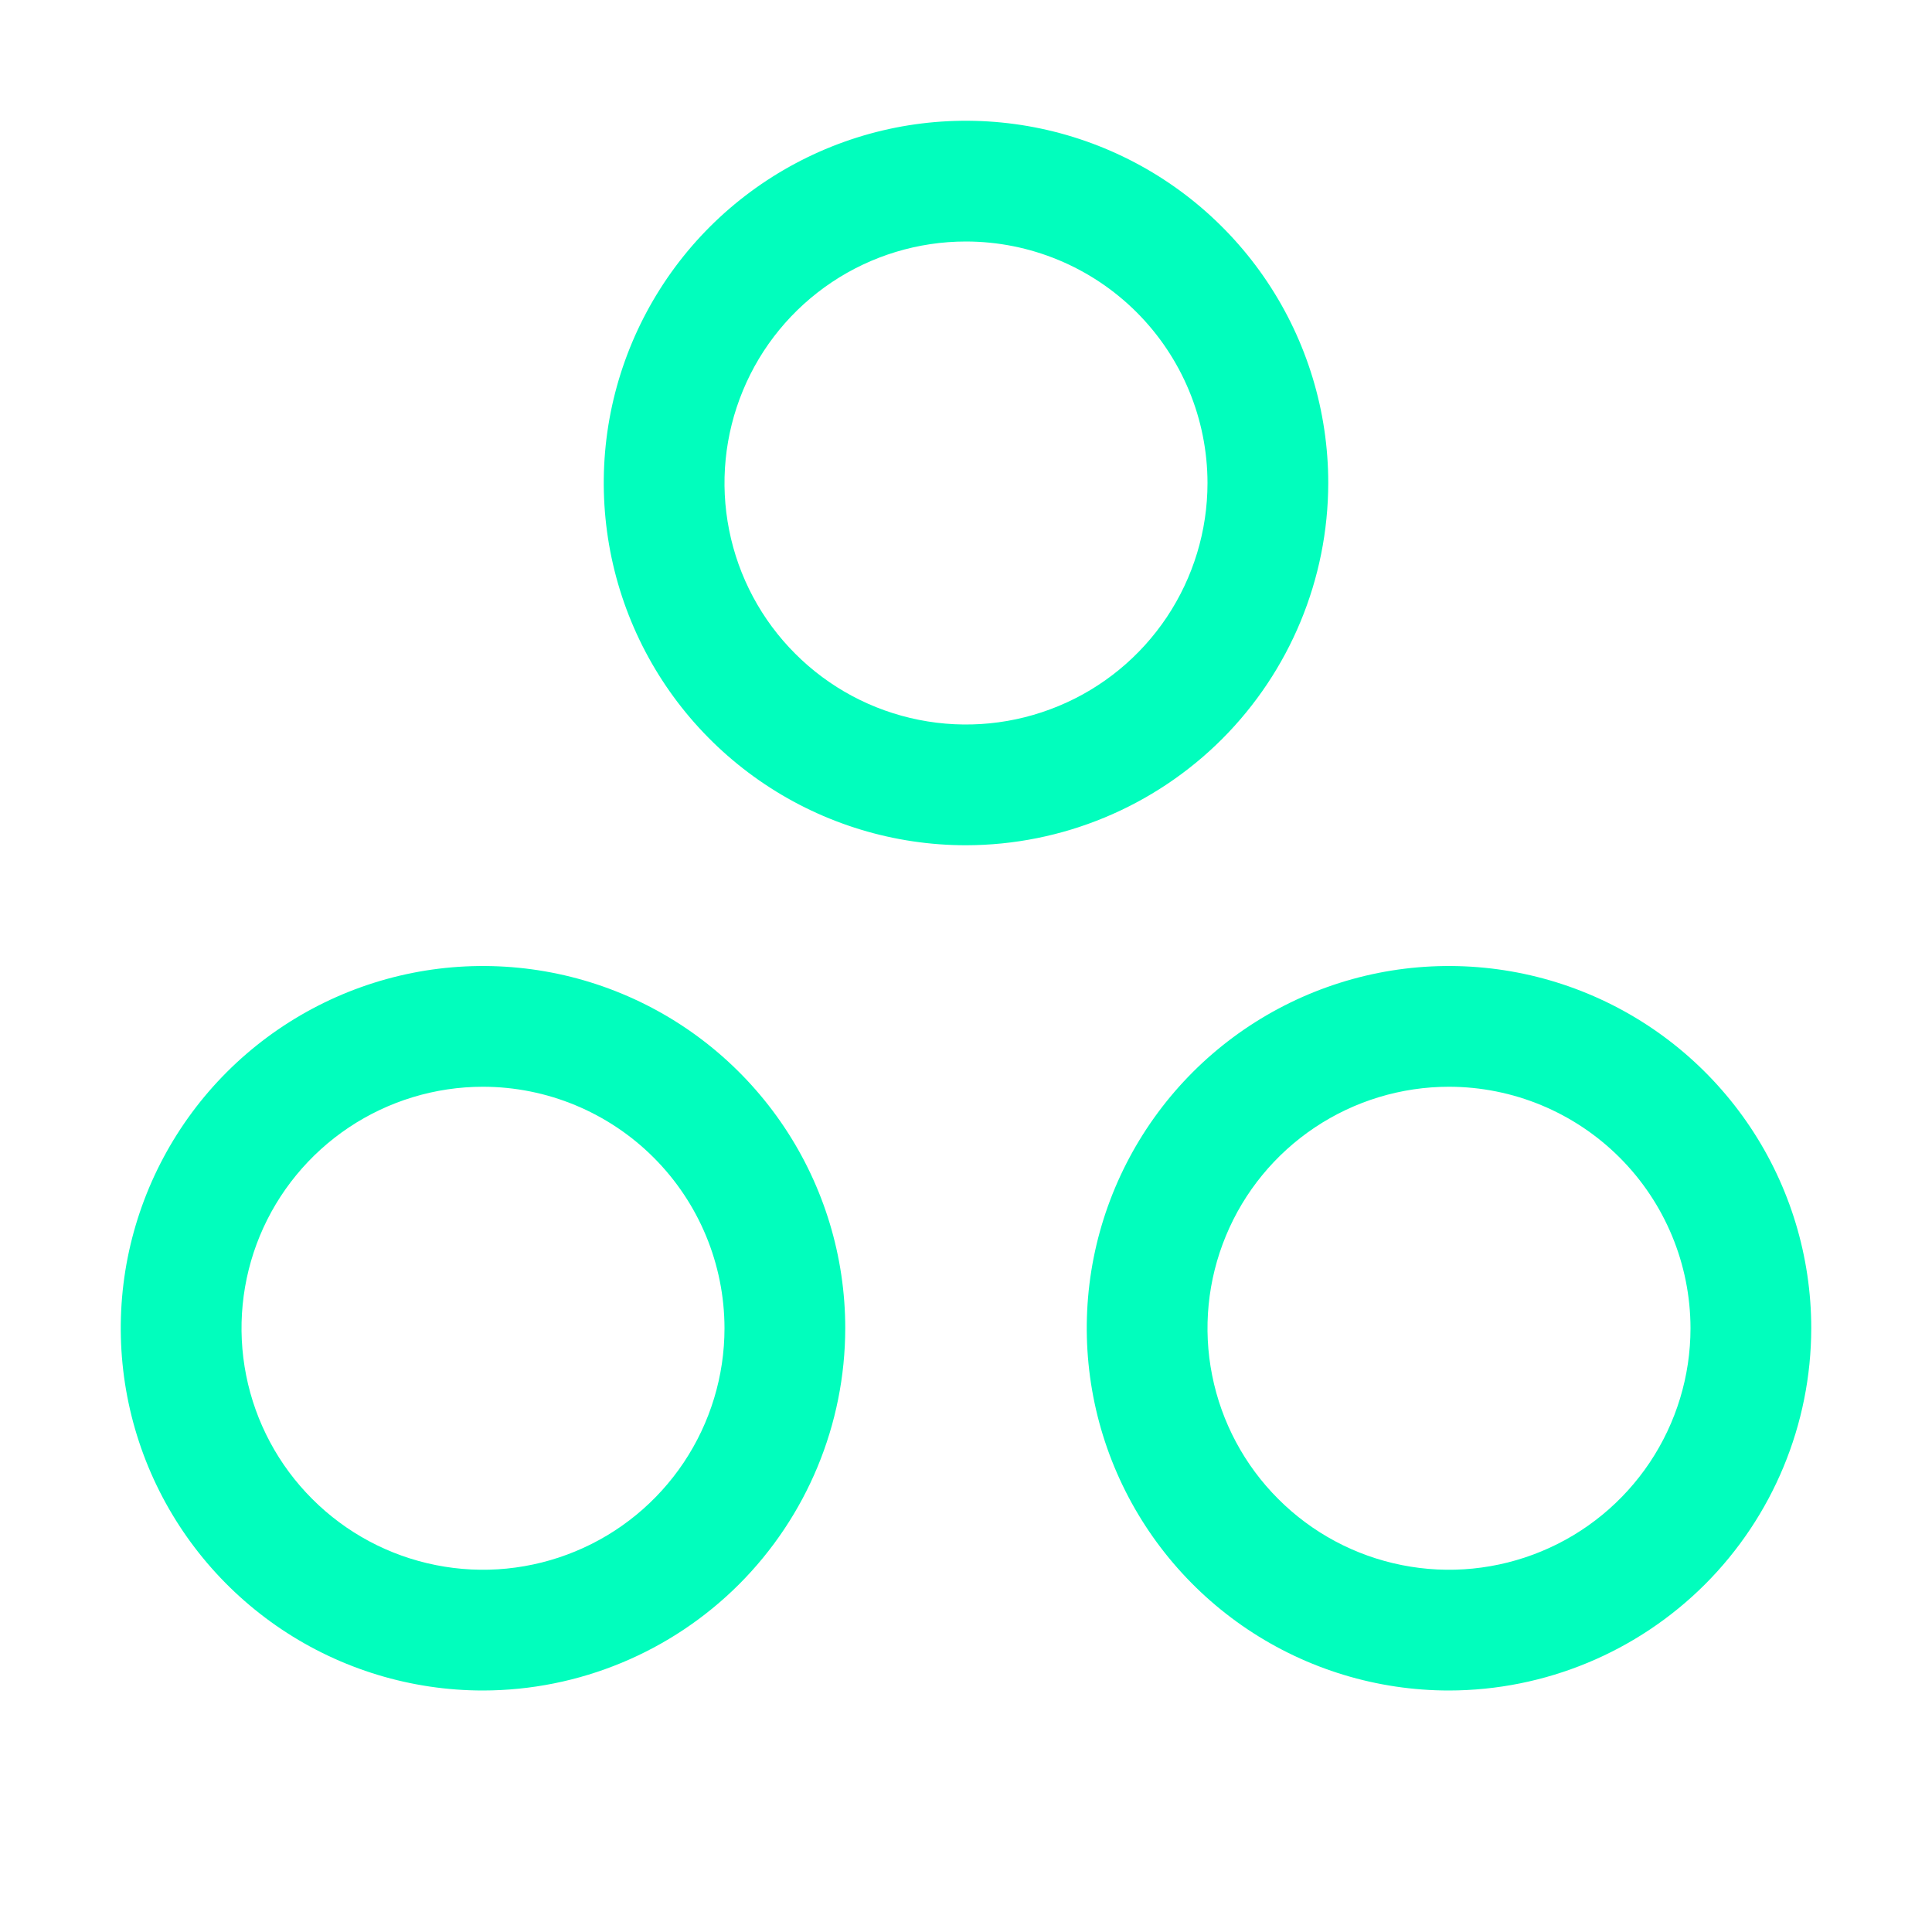 <svg width="32" height="32" viewBox="0 0 32 32" fill="none" xmlns="http://www.w3.org/2000/svg">
<path fill-rule="evenodd" clip-rule="evenodd" d="M12.667 12.989C13.653 13.648 14.813 14 16 14C17.591 13.998 19.116 13.365 20.241 12.241C21.365 11.116 21.998 9.591 22 8C22 6.813 21.648 5.653 20.989 4.667C20.329 3.68 19.392 2.911 18.296 2.457C17.2 2.003 15.993 1.884 14.829 2.115C13.666 2.347 12.597 2.918 11.757 3.757C10.918 4.596 10.347 5.666 10.115 6.829C9.884 7.993 10.003 9.2 10.457 10.296C10.911 11.393 11.68 12.329 12.667 12.989ZM13.778 4.674C14.435 4.235 15.209 4 16 4C17.061 4.001 18.077 4.423 18.827 5.173C19.577 5.923 19.999 6.939 20 8C20 8.791 19.765 9.564 19.326 10.222C18.886 10.88 18.262 11.393 17.531 11.695C16.8 11.998 15.996 12.078 15.22 11.923C14.444 11.769 13.731 11.388 13.172 10.828C12.612 10.269 12.231 9.556 12.077 8.78C11.922 8.004 12.002 7.2 12.305 6.469C12.607 5.738 13.12 5.114 13.778 4.674ZM8 28C6.813 28 5.653 27.648 4.667 26.989C3.68 26.329 2.911 25.392 2.457 24.296C2.003 23.2 1.884 21.993 2.115 20.829C2.347 19.666 2.918 18.596 3.757 17.757C4.596 16.918 5.666 16.347 6.829 16.115C7.993 15.884 9.2 16.003 10.296 16.457C11.393 16.911 12.329 17.68 12.989 18.667C13.648 19.653 14 20.813 14 22C13.998 23.591 13.365 25.116 12.241 26.241C11.116 27.365 9.591 27.998 8 28ZM8 18C7.209 18 6.436 18.235 5.778 18.674C5.12 19.114 4.607 19.738 4.304 20.469C4.002 21.2 3.923 22.004 4.077 22.78C4.231 23.556 4.612 24.269 5.172 24.828C5.731 25.388 6.444 25.769 7.22 25.923C7.996 26.078 8.8 25.998 9.531 25.695C10.262 25.393 10.886 24.88 11.326 24.222C11.765 23.564 12 22.791 12 22C11.999 20.939 11.577 19.923 10.827 19.173C10.077 18.423 9.06 18.001 8 18ZM24 28C22.813 28 21.653 27.648 20.667 26.989C19.68 26.329 18.911 25.392 18.457 24.296C18.003 23.2 17.884 21.993 18.115 20.829C18.347 19.666 18.918 18.596 19.757 17.757C20.596 16.918 21.666 16.347 22.829 16.115C23.993 15.884 25.2 16.003 26.296 16.457C27.392 16.911 28.329 17.68 28.989 18.667C29.648 19.653 30 20.813 30 22C29.998 23.591 29.365 25.116 28.241 26.241C27.116 27.365 25.591 27.998 24 28ZM24 18C23.209 18 22.436 18.235 21.778 18.674C21.12 19.114 20.607 19.738 20.305 20.469C20.002 21.2 19.922 22.004 20.077 22.78C20.231 23.556 20.612 24.269 21.172 24.828C21.731 25.388 22.444 25.769 23.22 25.923C23.996 26.078 24.8 25.998 25.531 25.695C26.262 25.393 26.886 24.88 27.326 24.222C27.765 23.564 28 22.791 28 22C27.999 20.939 27.577 19.923 26.827 19.173C26.077 18.423 25.061 18.001 24 18Z" fill="#01FEBD"/>
</svg>
